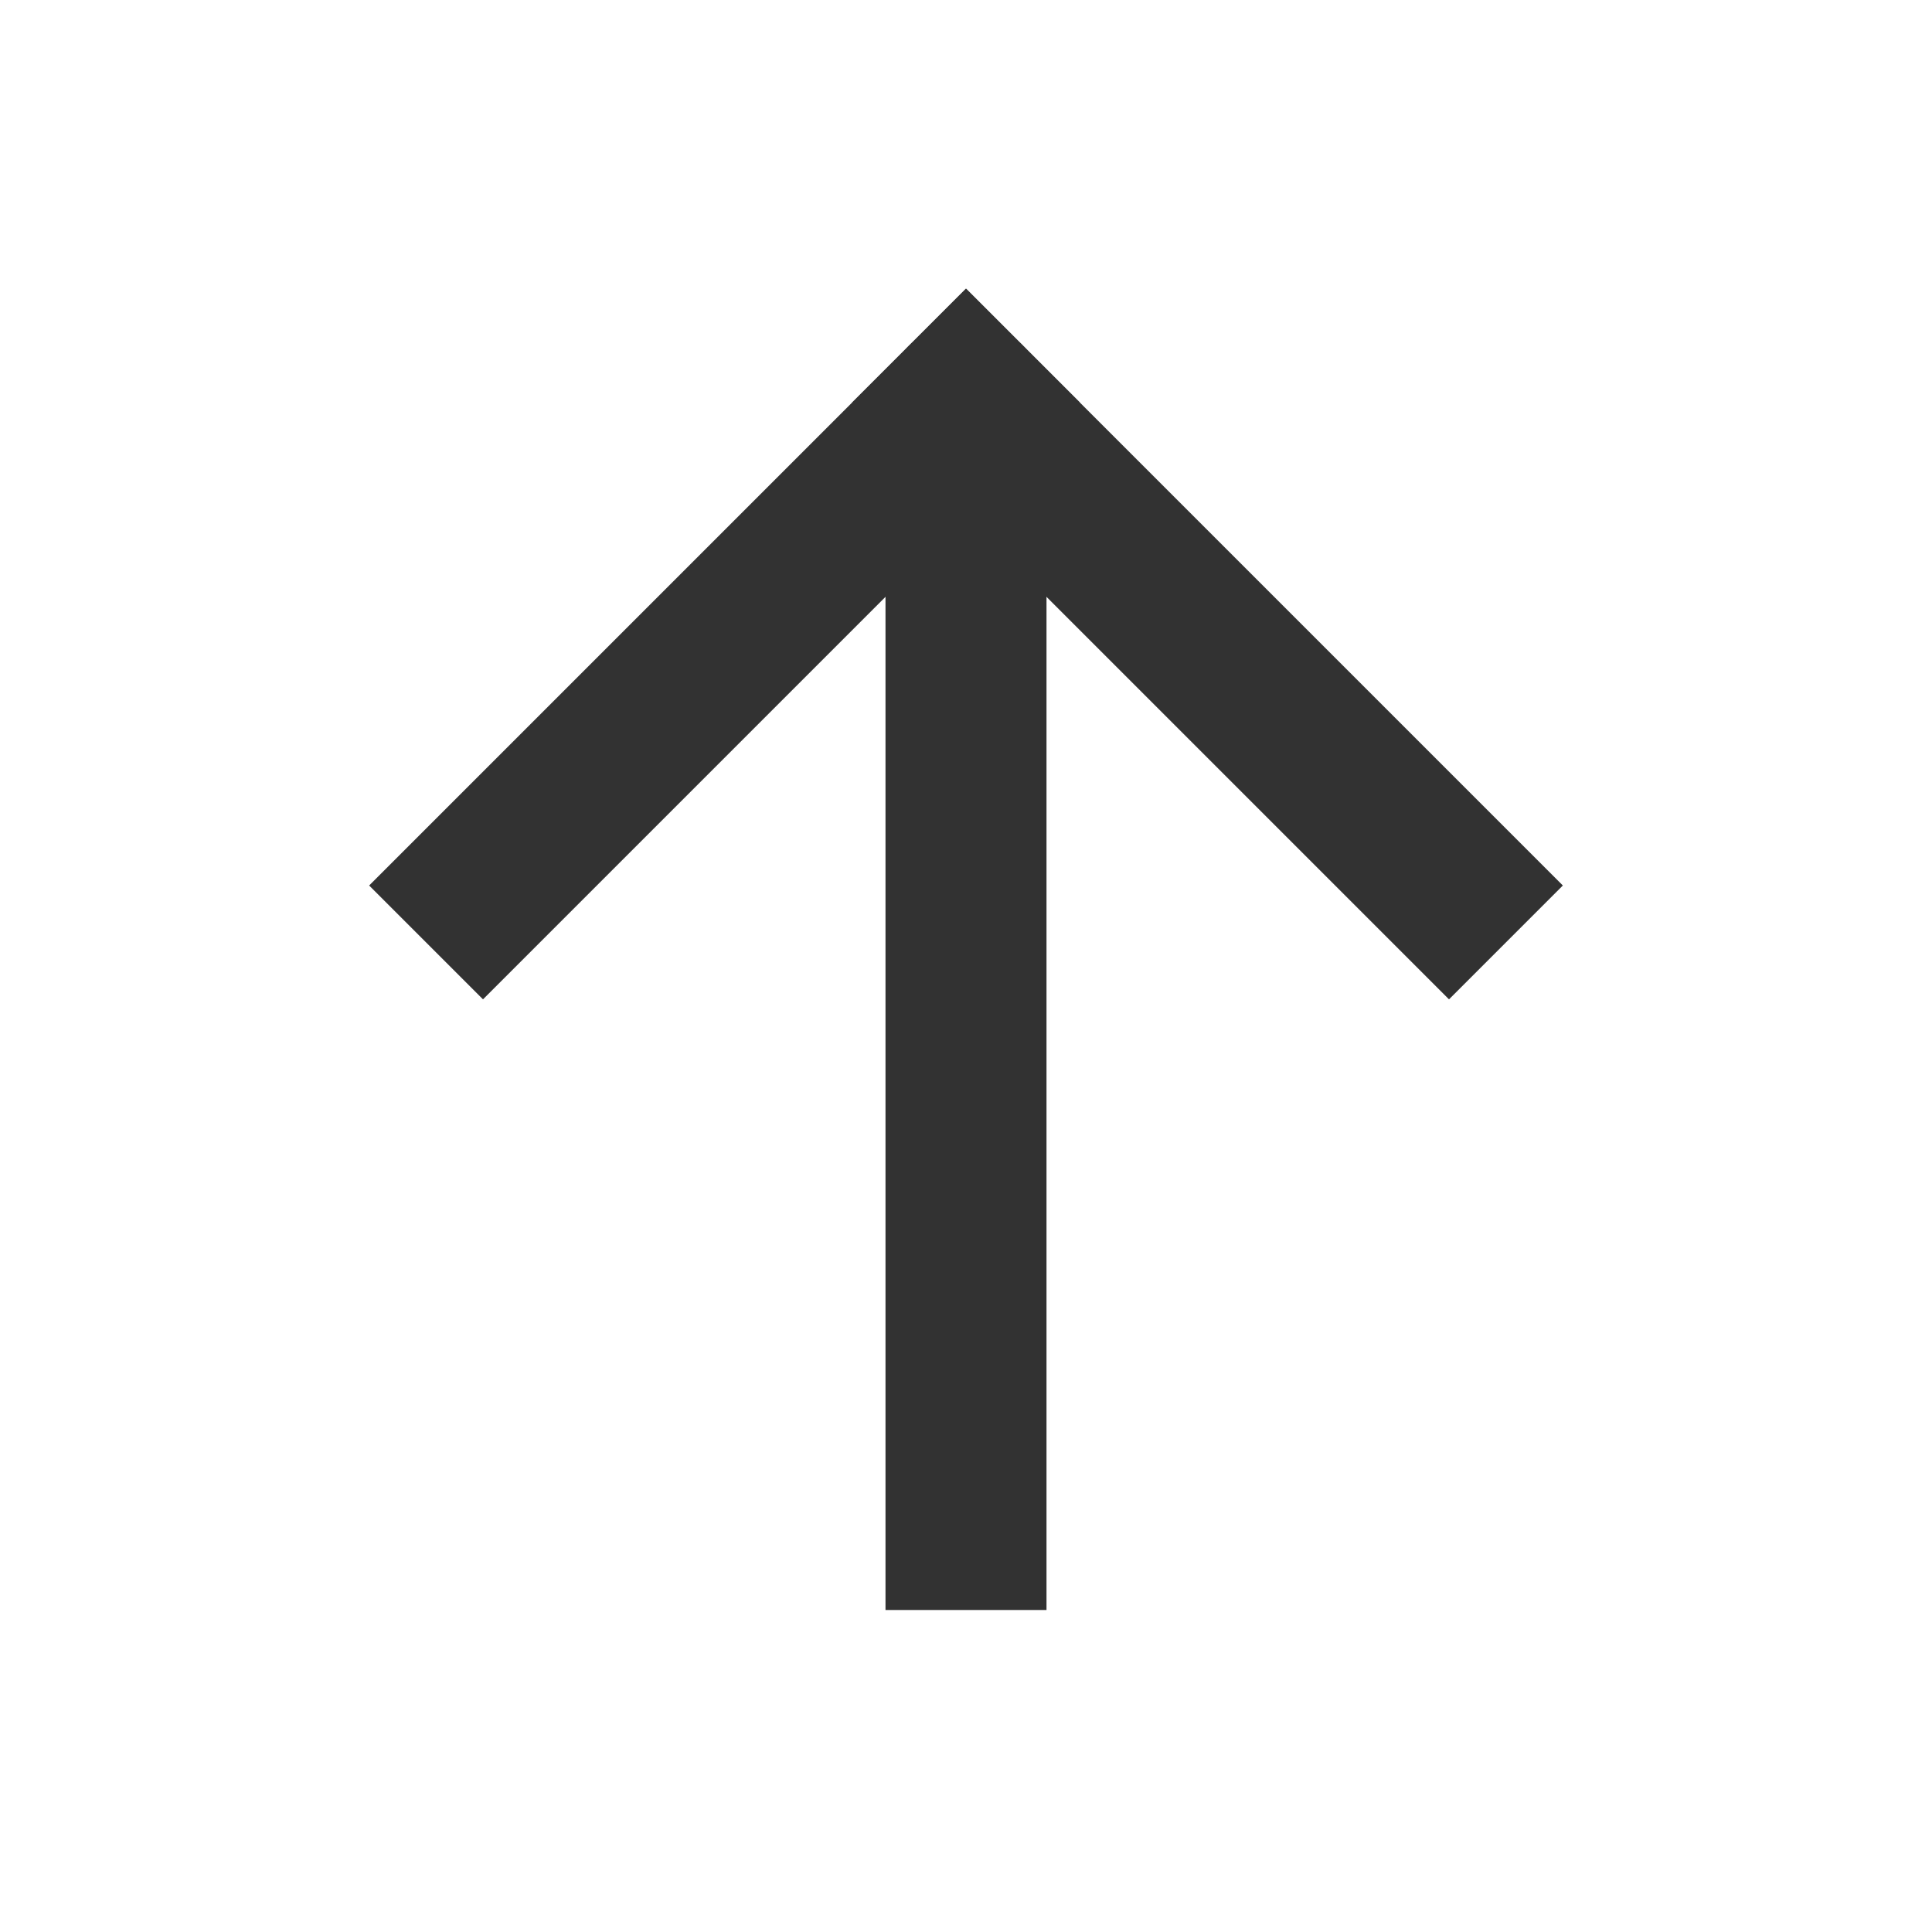 <svg width="24" height="24" viewBox="0 0 24 24" fill="none" xmlns="http://www.w3.org/2000/svg">
<path d="M11 19L11 20L13 20L13 19L11 19ZM13 5C13 4.448 12.552 4 12 4C11.448 4 11 4.448 11 5L13 5ZM13 19L13 5L11 5L11 19L13 19Z" fill="#323232"/>
<path d="M6 11L12 5" stroke="#323232" stroke-width="2" stroke-linecap="square" stroke-linejoin="round"/>
<path d="M18 11L12 5" stroke="#323232" stroke-width="2" stroke-linecap="square" stroke-linejoin="round"/>
</svg>
